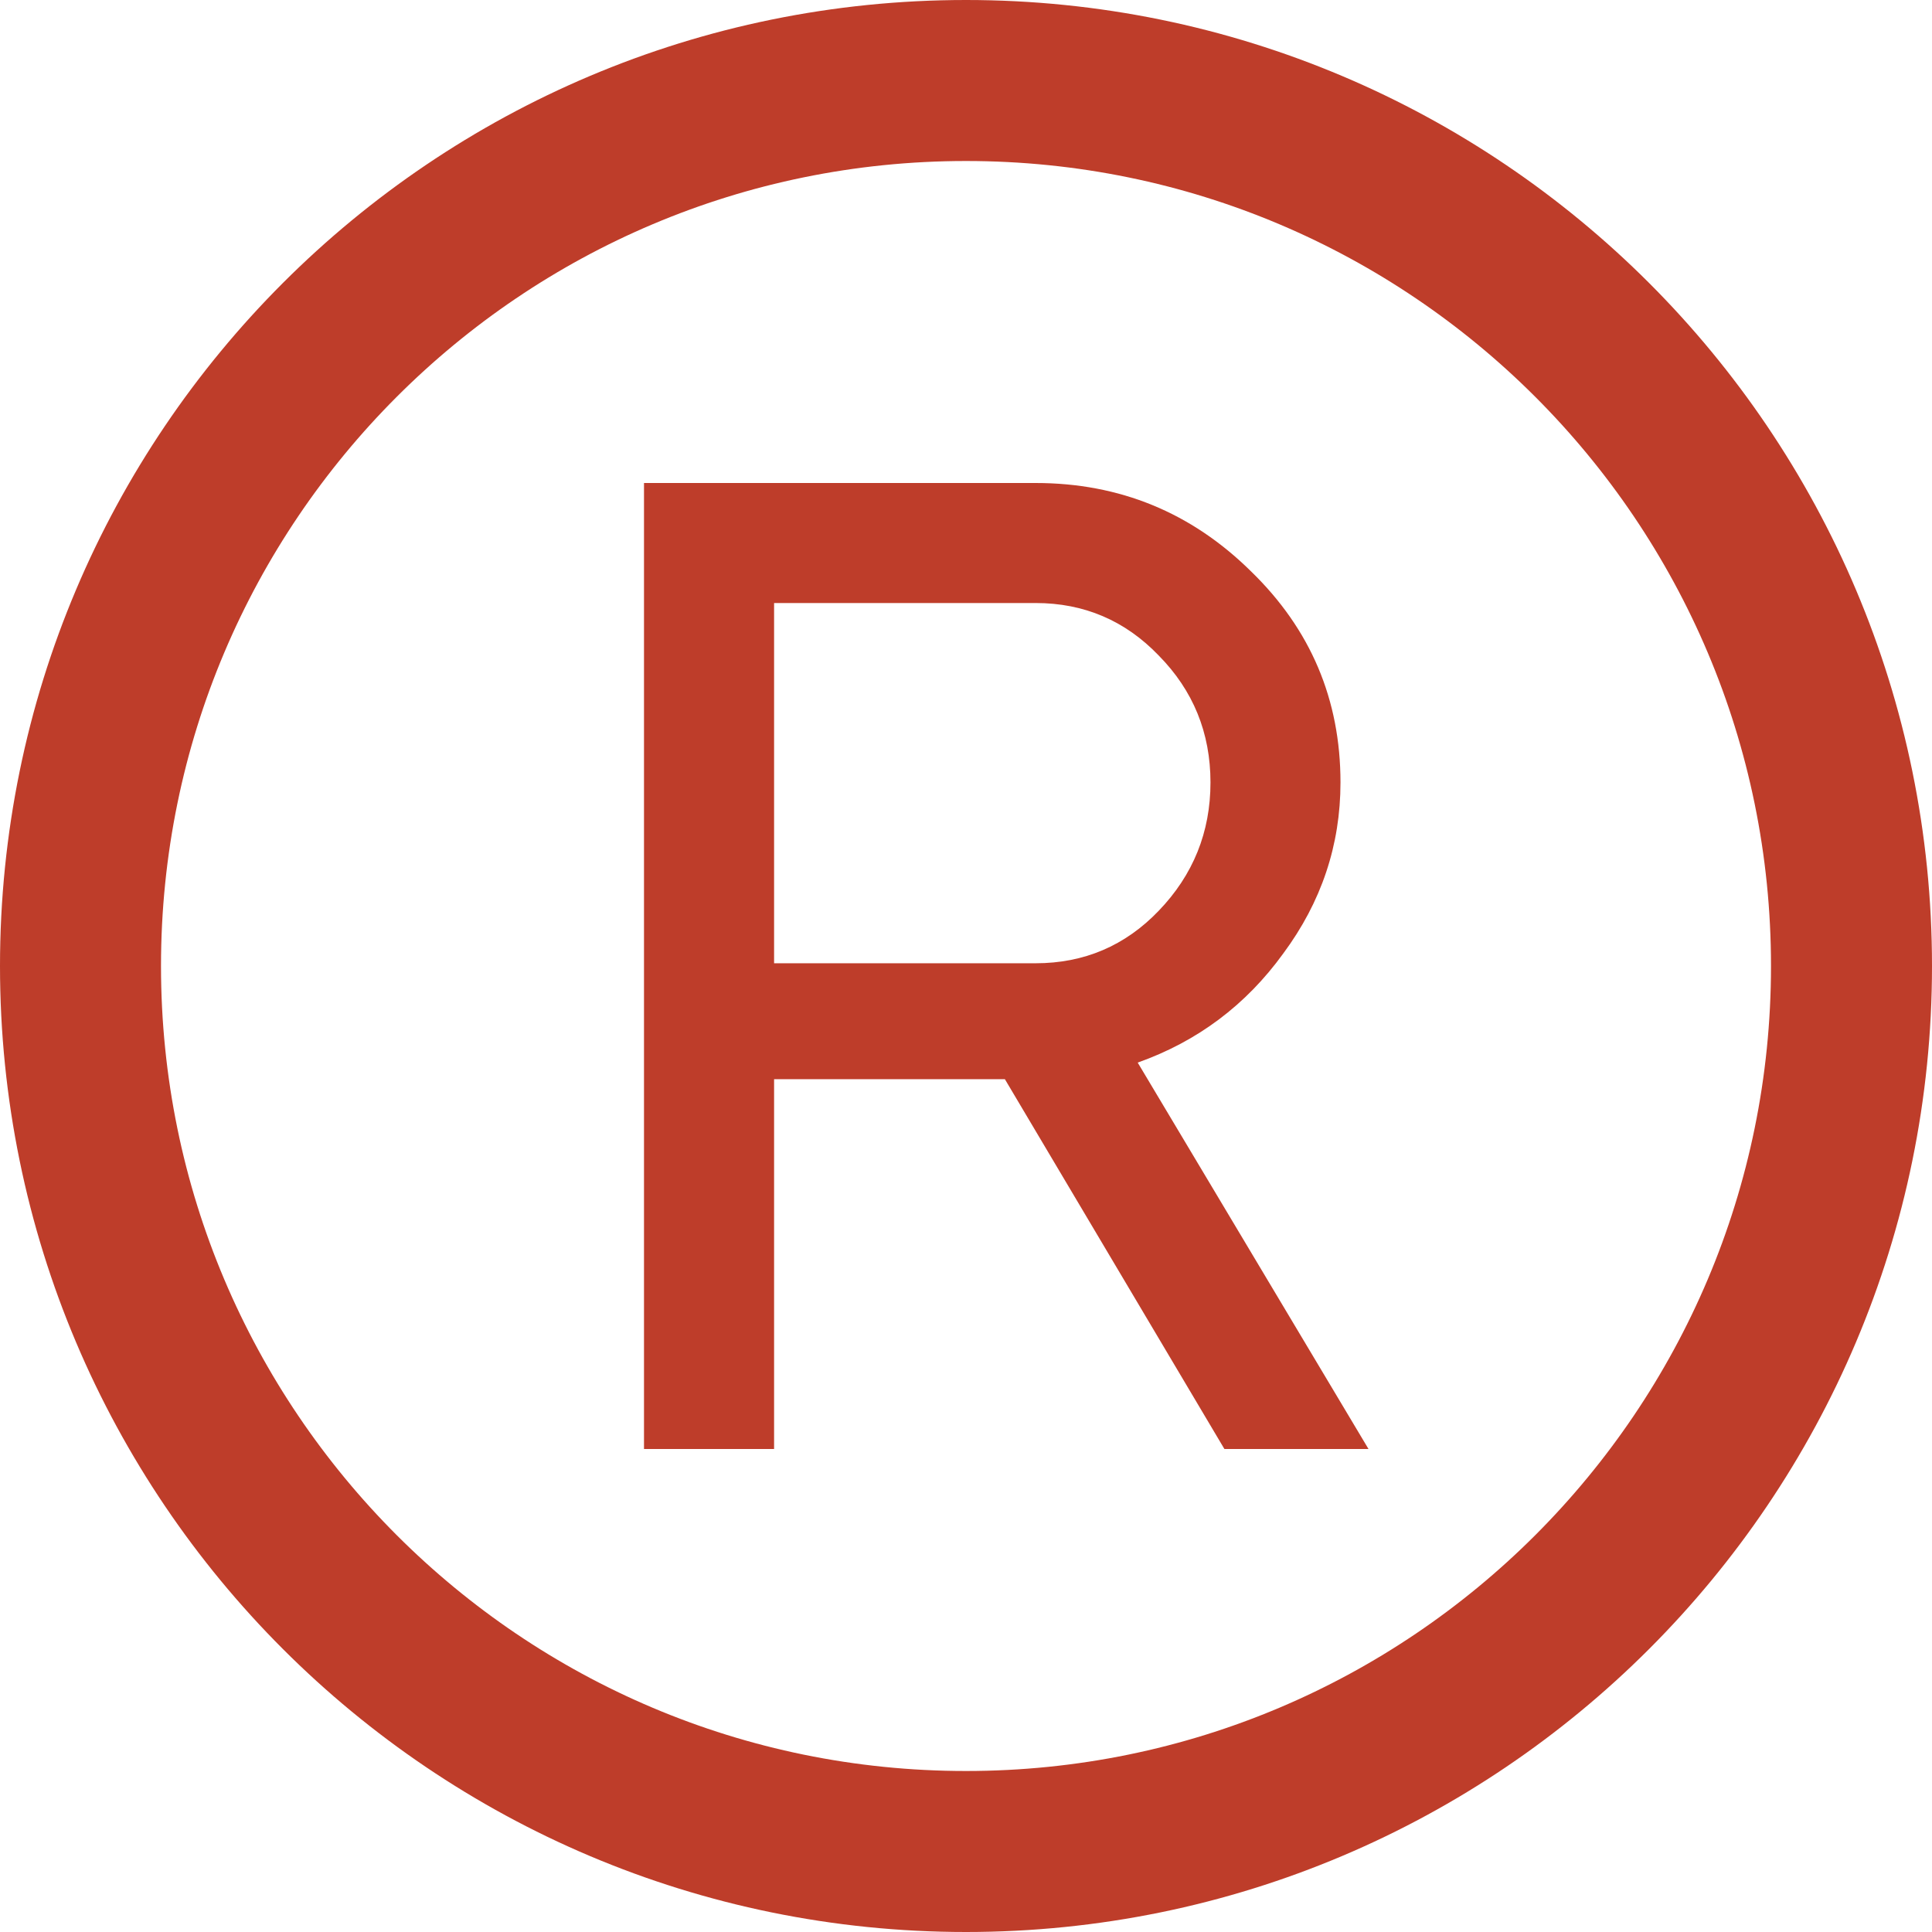 <?xml version="1.0" encoding="UTF-8"?> <svg xmlns="http://www.w3.org/2000/svg" width="24" height="24" viewBox="0 0 24 24" fill="none"><path d="M15.21 18L12.483 13.406H9.616V18H8V6H12.865C13.907 6 14.799 6.366 15.54 7.097C16.282 7.817 16.652 8.691 16.652 9.72C16.652 10.497 16.415 11.206 15.94 11.846C15.477 12.486 14.874 12.937 14.133 13.2L17 18H15.21ZM9.616 7.491V11.966H12.865C13.467 11.966 13.977 11.749 14.394 11.314C14.822 10.869 15.037 10.337 15.037 9.72C15.037 9.103 14.822 8.577 14.394 8.143C13.977 7.709 13.467 7.491 12.865 7.491H9.616Z" fill="#BE3D2A"></path><path d="M12 1C18.075 1 23 5.925 23 12C23 18.075 18.075 23 12 23C5.925 23 1 18.075 1 12C1 5.925 5.925 1 12 1Z" stroke="#BE3D2A" stroke-width="2"></path></svg> 